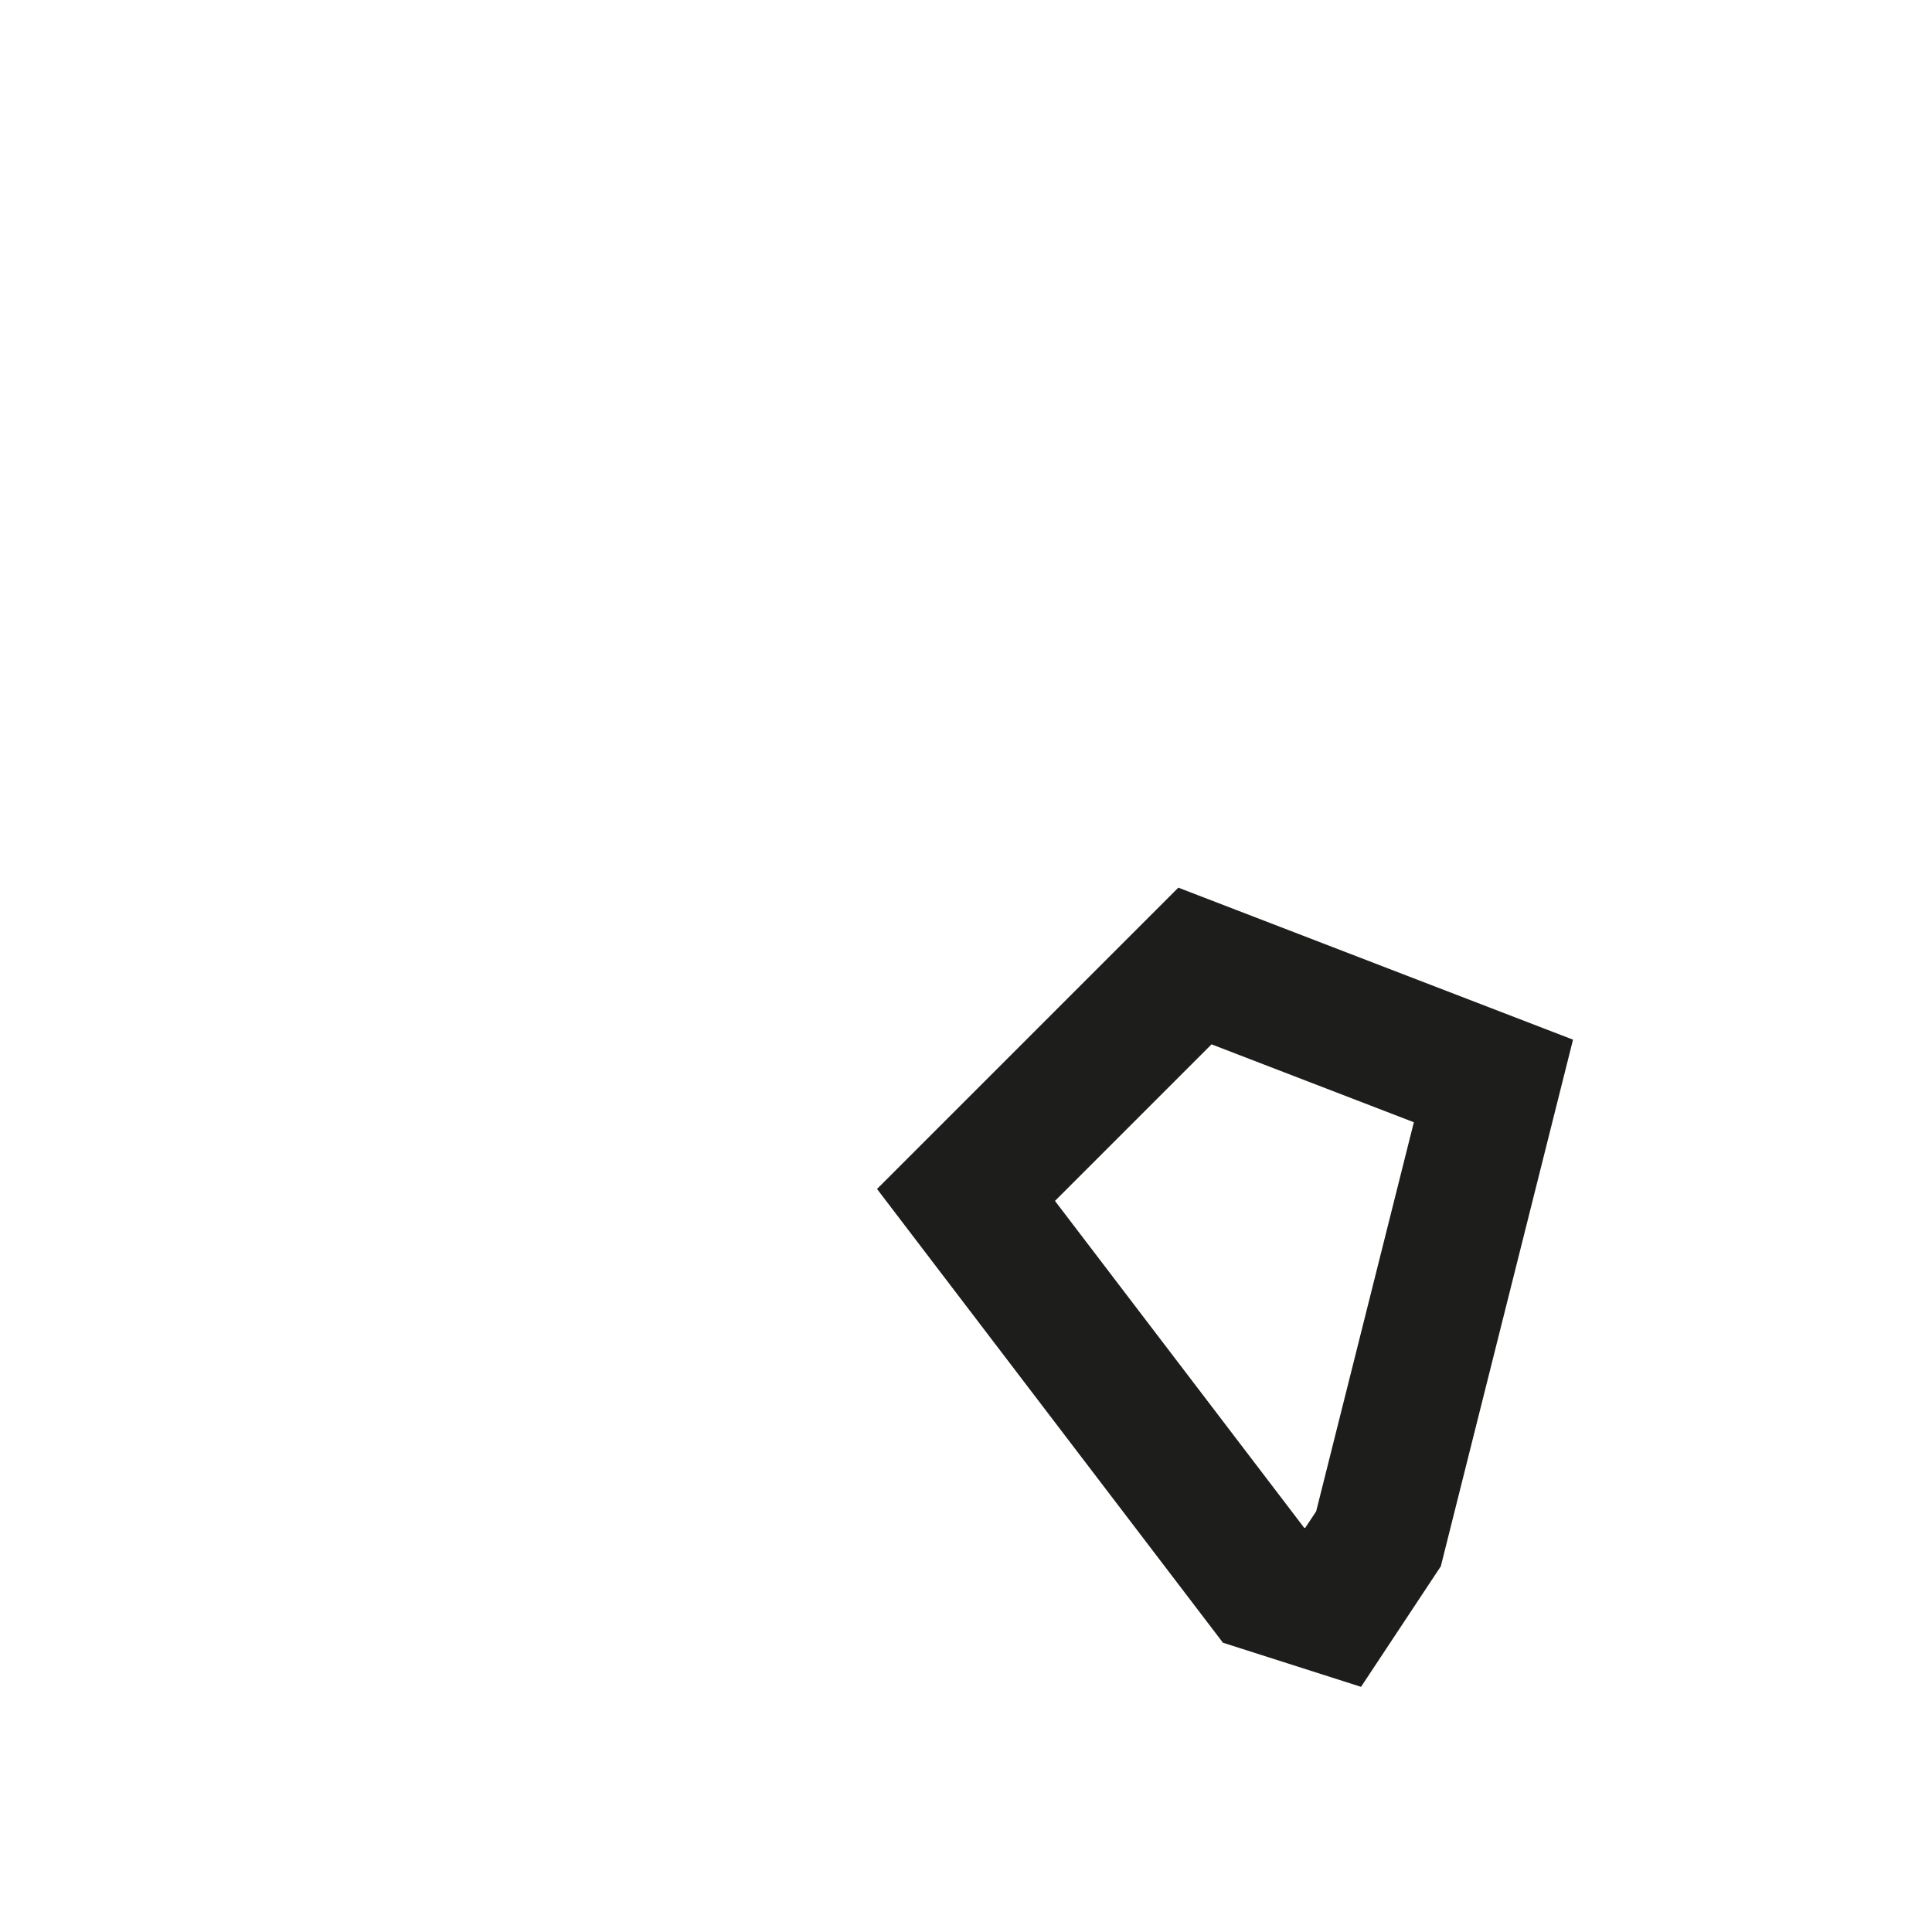 <?xml version="1.0" encoding="utf-8"?>
<svg xmlns="http://www.w3.org/2000/svg" fill="none" height="100%" overflow="visible" preserveAspectRatio="none" style="display: block;" viewBox="0 0 2 2" width="100%">
<path d="M1.237 1L1 1.237L1.308 1.641L1.38 1.664L1.427 1.593L1.546 1.119L1.237 1Z" id="Vector" stroke="#1D1D1B" stroke-miterlimit="3.864" stroke-width="0.139"/>
</svg>